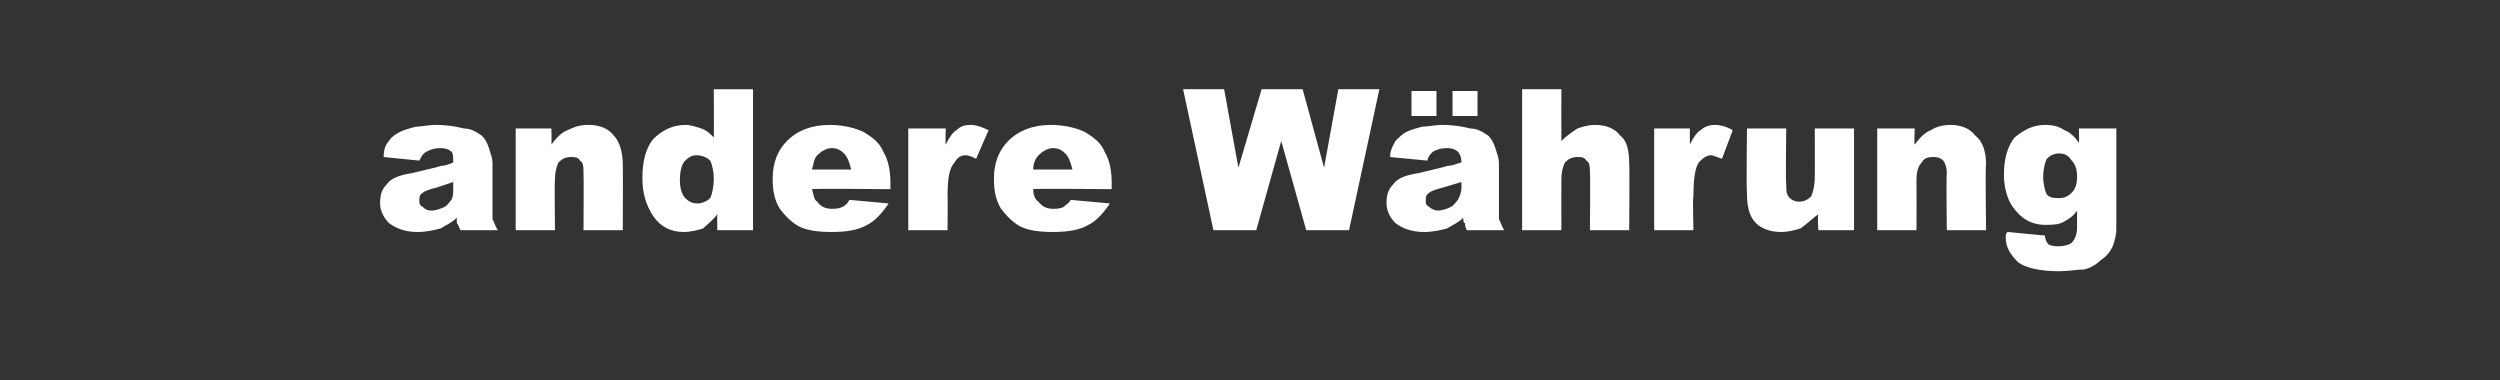 <?xml version="1.0" standalone="no"?><!DOCTYPE svg PUBLIC "-//W3C//DTD SVG 1.1//EN" "http://www.w3.org/Graphics/SVG/1.1/DTD/svg11.dtd"><svg xmlns="http://www.w3.org/2000/svg" version="1.1" width="140.1px" height="21.3px" viewBox="0 -5 140.1 21.3" style="top:-5px"><rect x="0" y="-5" width="140.1" height="21.3" fill="#333333" stroke="none"/><desc>andere W hrung</desc><defs/><g id="Polygon50196"><path d="m23.9 3.5c-.2.1-.3.3-.4.5c0 0-2-.2-2-.2c0-.4.1-.7.3-.9c.1-.2.4-.4.6-.5c.2-.1.5-.2.9-.3c.3 0 .7-.1 1.1-.1c.7 0 1.2.1 1.6.2c.4 0 .7.2 1 .4c.2.2.3.4.4.7c.1.3.2.6.2.8c0 0 0 2.6 0 2.6c0 .2 0 .4 0 .6c.1.1.1.3.3.6c0 0-2.1 0-2.1 0c-.1-.2-.1-.3-.2-.4c0 0 0-.2 0-.3c-.3.3-.6.4-.9.6c-.4.1-.8.2-1.3.2c-.7 0-1.2-.2-1.6-.5c-.3-.3-.5-.7-.5-1.1c0-.5.1-.8.4-1.1c.2-.3.7-.5 1.4-.6c.8-.2 1.3-.3 1.6-.4c.2 0 .5-.1.7-.2c0-.3 0-.5-.1-.6c-.1-.1-.3-.2-.6-.2c-.4 0-.6.1-.8.2c0 0 0 0 0 0zm1.5 1.7c-.3.1-.6.2-.9.3c-.4.1-.7.2-.8.3c-.2.1-.2.3-.2.4c0 .2 0 .3.2.4c.1.1.2.2.5.2c.2 0 .5-.1.7-.2c.2-.1.3-.3.4-.4c.1-.2.1-.4.1-.7c0 0 0-.3 0-.3zm3.5-3l2 0c0 0 .02.9 0 .9c.3-.4.6-.7.9-.8c.4-.2.7-.3 1.2-.3c.6 0 1.1.2 1.4.6c.3.3.5.9.5 1.6c.02.05 0 3.7 0 3.7l-2.2 0c0 0 .02-3.16 0-3.2c0-.3 0-.6-.2-.7c-.1-.2-.3-.2-.5-.2c-.3 0-.5.1-.7.3c-.1.2-.2.5-.2 1c-.03.03 0 2.8 0 2.8l-2.2 0l0-5.7zm13.3-2.2l0 7.9l-2 0c0 0-.02-.87 0-.9c-.3.4-.6.6-.8.8c-.3.1-.7.2-1.1.2c-.7 0-1.3-.3-1.7-.9c-.4-.6-.6-1.3-.6-2.1c0-1 .2-1.7.6-2.2c.5-.5 1.1-.8 1.8-.8c.3 0 .6.1.9.2c.3.1.5.3.7.5c.02.03 0-2.7 0-2.7l2.2 0zm-2.2 5c0-.4-.1-.8-.2-1c-.2-.2-.5-.3-.8-.3c-.2 0-.4.1-.6.3c-.2.2-.3.6-.3 1.1c0 .4.1.8.3 1c.2.2.4.3.7.3c.2 0 .5-.1.7-.3c.1-.2.2-.6.2-1.1zm9.9.6c0 0-4.39-.04-4.4 0c.1.3.1.6.3.7c.2.3.5.4.8.4c.2 0 .4 0 .6-.1c.2-.1.3-.2.4-.4c0 0 2.2.2 2.2.2c-.4.6-.8 1-1.2 1.2c-.5.3-1.2.4-2 .4c-.8 0-1.4-.1-1.8-.3c-.4-.2-.8-.6-1.1-1c-.3-.5-.4-1-.4-1.7c0-.9.3-1.6.8-2.1c.6-.6 1.4-.9 2.4-.9c.8 0 1.5.2 1.9.4c.5.3.9.6 1.1 1.1c.3.5.4 1.1.4 1.8c-.01.02 0 .3 0 .3zm-2.2-1.1c-.1-.4-.2-.7-.4-.9c-.2-.2-.4-.3-.7-.3c-.3 0-.6.2-.8.4c-.2.2-.2.5-.3.8c0 0 2.2 0 2.2 0zm3.2-2.3l2.1 0c0 0-.03.9 0 .9c.2-.4.4-.7.6-.8c.2-.2.4-.3.8-.3c.3 0 .6.1 1 .3c0 0-.7 1.6-.7 1.6c-.2-.1-.4-.2-.6-.2c-.3 0-.5.2-.6.4c-.3.3-.4.9-.4 1.9c.02-.04 0 1.9 0 1.9l-2.2 0l0-5.7zm11.4 3.4c0 0-4.39-.04-4.4 0c0 .3.1.6.3.7c.2.3.5.4.8.4c.2 0 .4 0 .6-.1c.1-.1.3-.2.4-.4c0 0 2.2.2 2.2.2c-.4.6-.8 1-1.2 1.2c-.5.3-1.2.4-2 .4c-.8 0-1.4-.1-1.8-.3c-.4-.2-.8-.6-1.1-1c-.3-.5-.4-1-.4-1.7c0-.9.3-1.6.8-2.1c.6-.6 1.4-.9 2.4-.9c.8 0 1.5.2 1.9.4c.5.3.9.6 1.1 1.1c.3.5.4 1.1.4 1.8c-.01.02 0 .3 0 .3zm-2.2-1.1c-.1-.4-.2-.7-.4-.9c-.2-.2-.4-.3-.7-.3c-.3 0-.6.2-.8.4c-.2.2-.3.5-.3.8c0 0 2.2 0 2.2 0zm6.2-4.5l2.3 0l.8 4.4l1.3-4.4l2.3 0l1.2 4.4l.8-4.4l2.3 0l-1.7 7.9l-2.4 0l-1.4-5l-1.4 5l-2.4 0l-1.7-7.9zm14 3.5c-.1.1-.3.3-.3.5c0 0-2.1-.2-2.1-.2c0-.4.2-.7.3-.9c.2-.2.4-.4.6-.5c.2-.1.5-.2.9-.3c.3 0 .7-.1 1.1-.1c.7 0 1.2.1 1.6.2c.4 0 .7.2 1 .4c.2.2.3.4.4.7c.1.3.2.6.2.8c0 0 0 2.6 0 2.6c0 .2 0 .4 0 .6c.1.1.1.3.3.6c0 0-2.1 0-2.1 0c-.1-.2-.1-.3-.1-.4c-.1 0-.1-.2-.1-.3c-.3.3-.6.4-.9.6c-.4.1-.8.2-1.3.2c-.7 0-1.2-.2-1.6-.5c-.3-.3-.5-.7-.5-1.1c0-.5.1-.8.4-1.1c.2-.3.7-.5 1.4-.6c.8-.2 1.3-.3 1.6-.4c.2 0 .5-.1.8-.2c0-.3-.1-.5-.2-.6c-.1-.1-.3-.2-.6-.2c-.4 0-.6.1-.8.2c0 0 0 0 0 0zm1.6 1.7c-.3.1-.7.2-1 .3c-.4.1-.7.2-.8.3c-.2.1-.2.3-.2.4c0 .2 0 .3.2.4c.1.1.3.2.5.2c.2 0 .5-.1.7-.2c.2-.1.3-.3.4-.4c.1-.2.2-.4.2-.7c0 0 0-.3 0-.3zm-2.8-5.1l1.4 0l0 1.4l-1.4 0l0-1.4zm2.3 0l1.4 0l0 1.4l-1.4 0l0-1.4zm3.9-.1l2.2 0c0 0-.01 2.9 0 2.9c.3-.3.6-.5.9-.7c.3-.1.6-.2 1-.2c.6 0 1.1.2 1.4.6c.4.3.5.9.5 1.6c.03.05 0 3.7 0 3.7l-2.2 0c0 0 .03-3.16 0-3.2c0-.3 0-.6-.2-.7c-.1-.2-.3-.2-.5-.2c-.3 0-.5.1-.7.3c-.1.2-.2.5-.2 1c-.01.03 0 2.8 0 2.8l-2.2 0l0-7.9zm7.4 2.2l2 0c0 0 0 .9 0 .9c.2-.4.4-.7.6-.8c.2-.2.5-.3.8-.3c.3 0 .7.1 1 .3c0 0-.6 1.6-.6 1.6c-.3-.1-.5-.2-.6-.2c-.3 0-.5.2-.7.4c-.2.3-.3.9-.3 1.9c-.05-.04 0 1.9 0 1.9l-2.2 0l0-5.7zm11.2 5.7l-2 0c0 0-.05-.95 0-.9c-.4.3-.7.6-1 .8c-.3.1-.7.2-1.1.2c-.6 0-1.1-.2-1.4-.5c-.4-.4-.5-1-.5-1.7c-.04 0 0-3.6 0-3.6l2.2 0c0 0-.04 3.11 0 3.1c0 .4 0 .6.2.8c.1.1.3.2.5.2c.3 0 .5-.1.7-.3c.1-.2.2-.6.2-1.1c.01.01 0-2.7 0-2.7l2.2 0l0 5.7zm1.3-5.7l2.1 0c0 0-.04.9 0 .9c.3-.4.6-.7.9-.8c.3-.2.7-.3 1.1-.3c.6 0 1.1.2 1.4.6c.4.3.6.9.6 1.6c-.05.05 0 3.7 0 3.7l-2.2 0c0 0-.04-3.16 0-3.2c0-.3-.1-.6-.2-.7c-.2-.2-.4-.2-.6-.2c-.3 0-.5.1-.6.3c-.2.2-.3.5-.3 1c.01.03 0 2.8 0 2.8l-2.2 0l0-5.7zm11.3 0l2.1 0l0 5.4c0 0-.02.21 0 .2c0 .4-.1.7-.2 1c-.2.4-.4.6-.7.8c-.2.2-.5.4-.9.5c-.4 0-.9.1-1.4.1c-1.1 0-1.9-.2-2.3-.5c-.4-.4-.7-.8-.7-1.4c0-.1 0-.2.1-.3c0 0 2.1.2 2.1.2c0 .2.1.4.2.5c.2.1.4.1.6.1c.3 0 .6-.1.7-.2c.2-.2.3-.5.3-.9c0 0 0-.9 0-.9c-.2.3-.5.5-.7.6c-.3.2-.7.2-1.1.2c-.7 0-1.3-.3-1.8-1c-.3-.4-.5-1.1-.5-1.8c0-.9.2-1.6.6-2.1c.5-.4 1-.7 1.7-.7c.5 0 .8.1 1.1.3c.3.1.6.4.8.7c.03.01 0-.8 0-.8zm-2 2.7c0 .4.1.8.2 1c.2.2.4.2.7.2c.3 0 .5-.1.7-.3c.2-.2.3-.5.3-.9c0-.4-.1-.7-.3-.9c-.2-.3-.4-.4-.7-.4c-.3 0-.5.1-.7.3c-.1.2-.2.6-.2 1z" stroke="none" fill="#fff"/></g></svg>